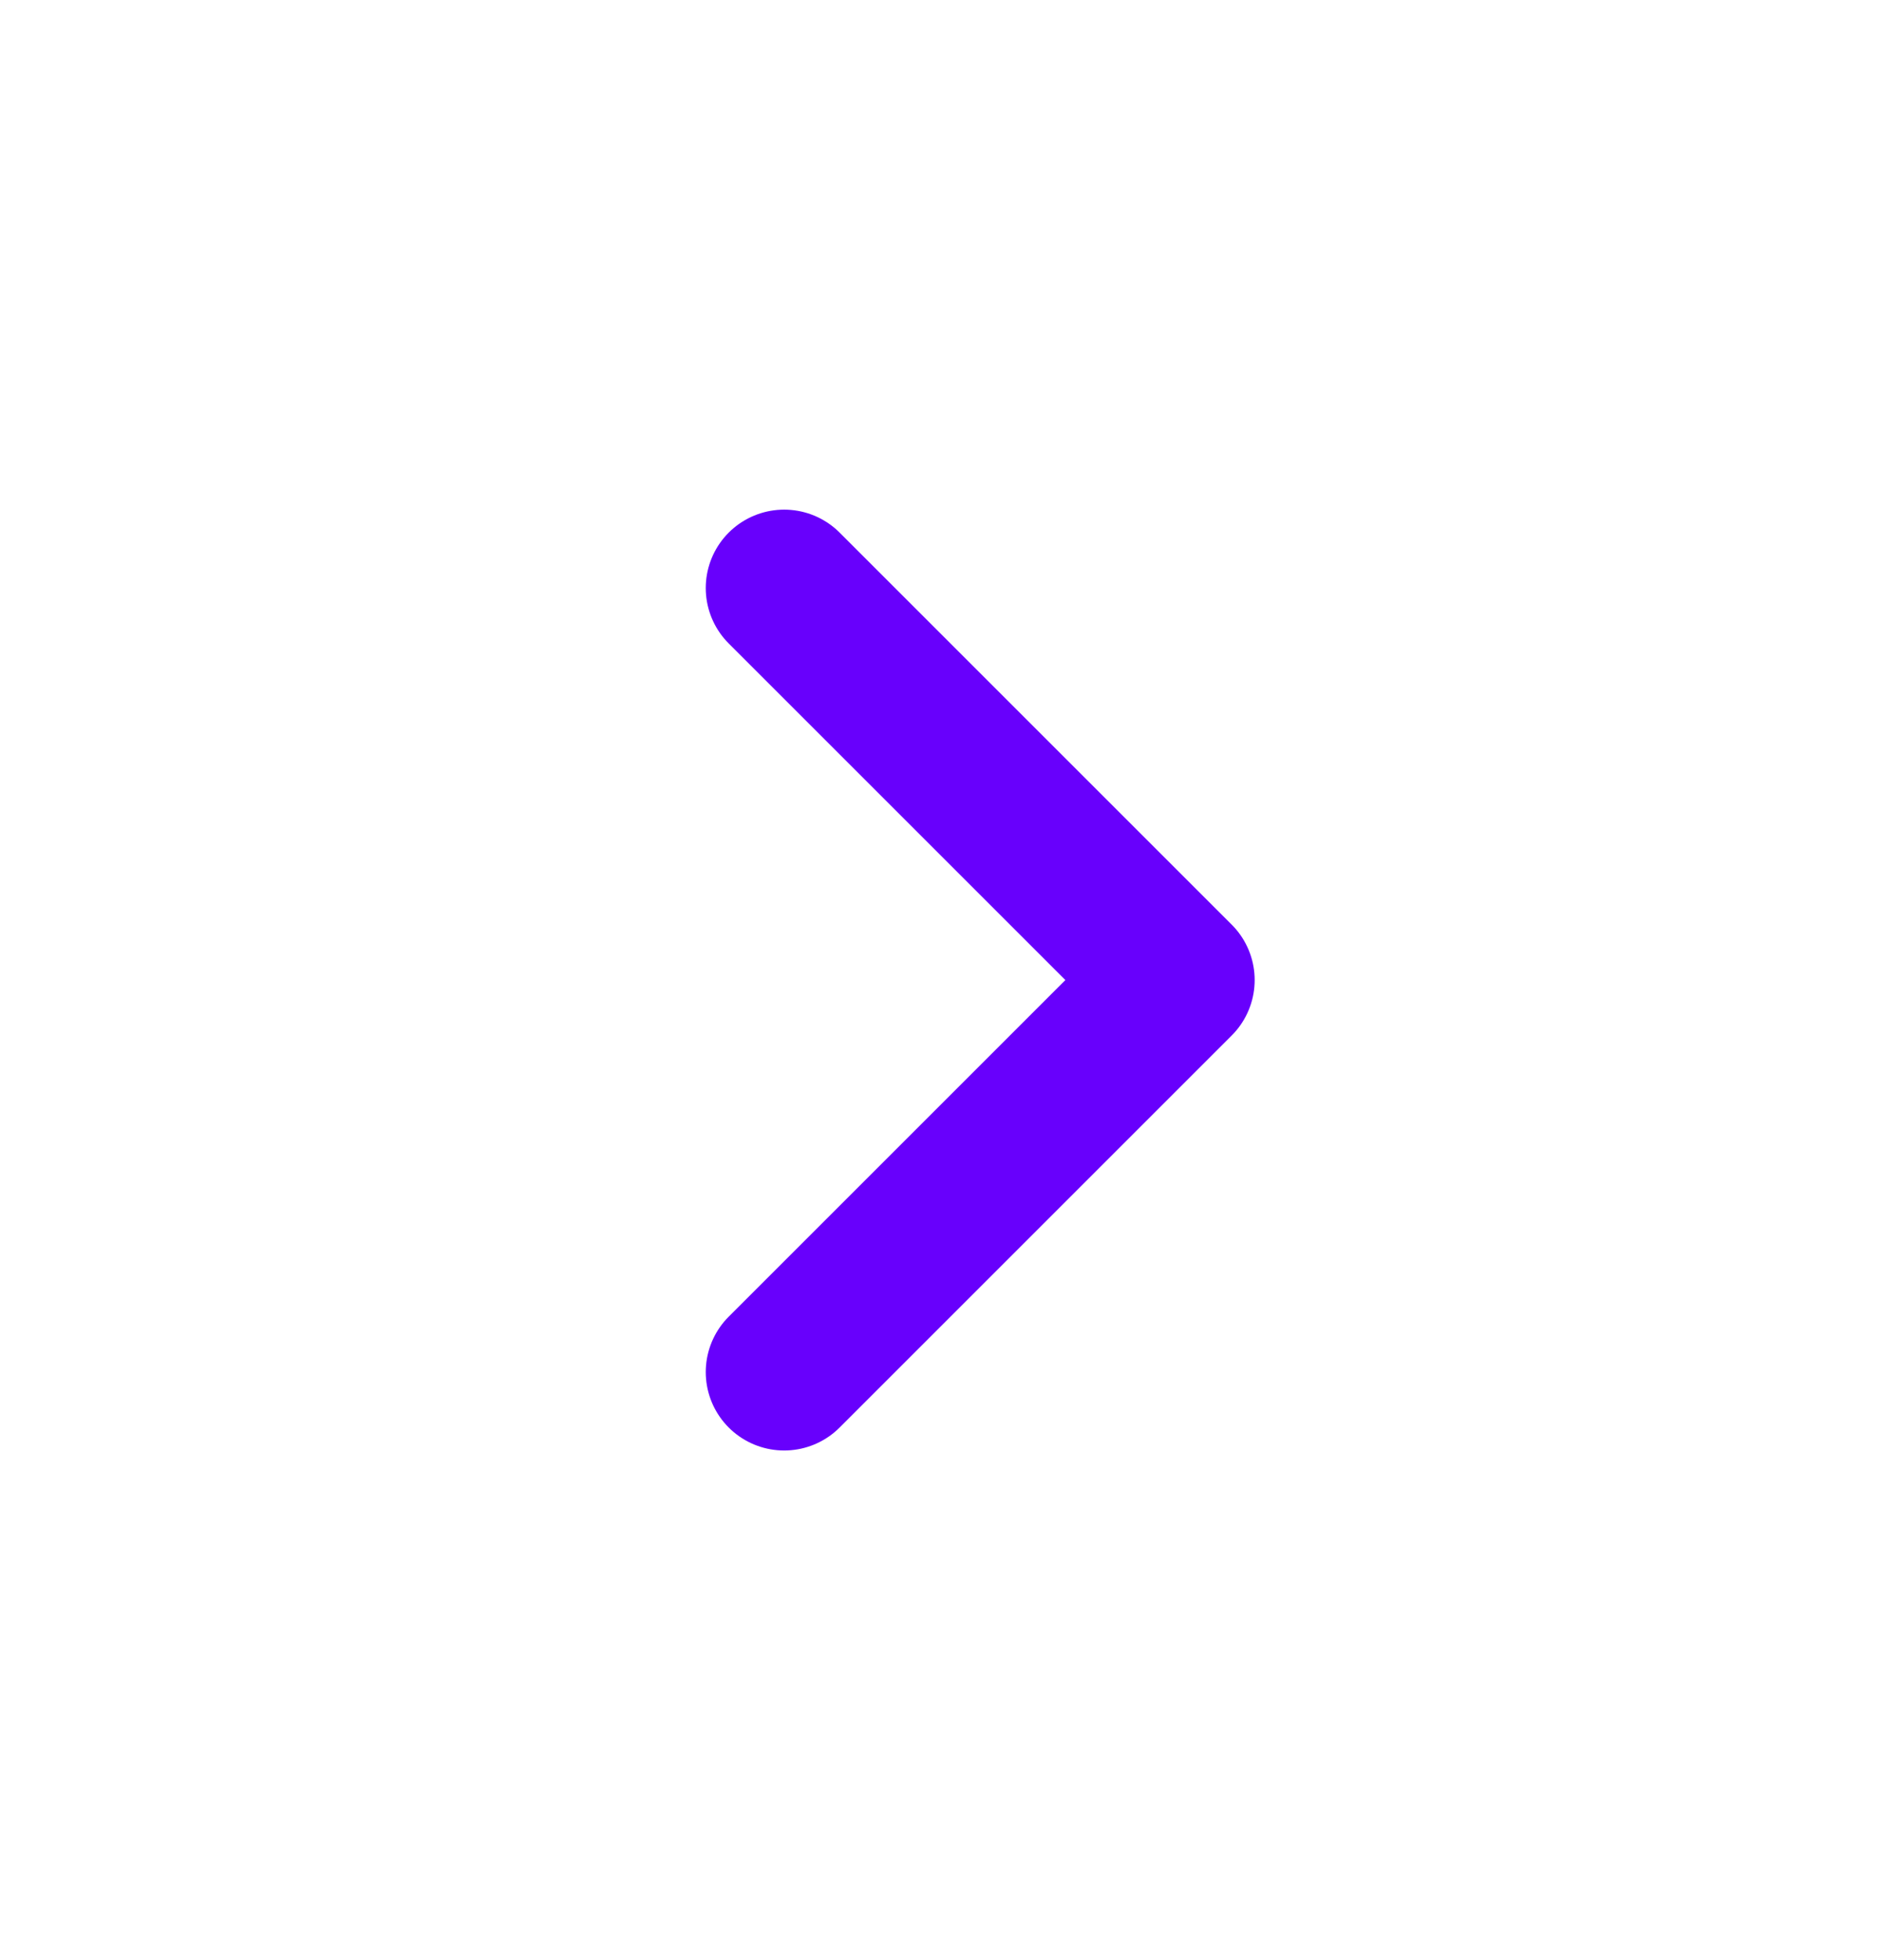 <svg width="24" height="25" viewBox="0 0 24 25" fill="none" xmlns="http://www.w3.org/2000/svg">
<g id="iconamoon:arrow-up-2-duotone">
<path id="Vector" d="M10 17.5L15 12.5L10 7.5" stroke="#6800FC" stroke-width="2" stroke-linecap="round" stroke-linejoin="round"/>
</g>
</svg>
